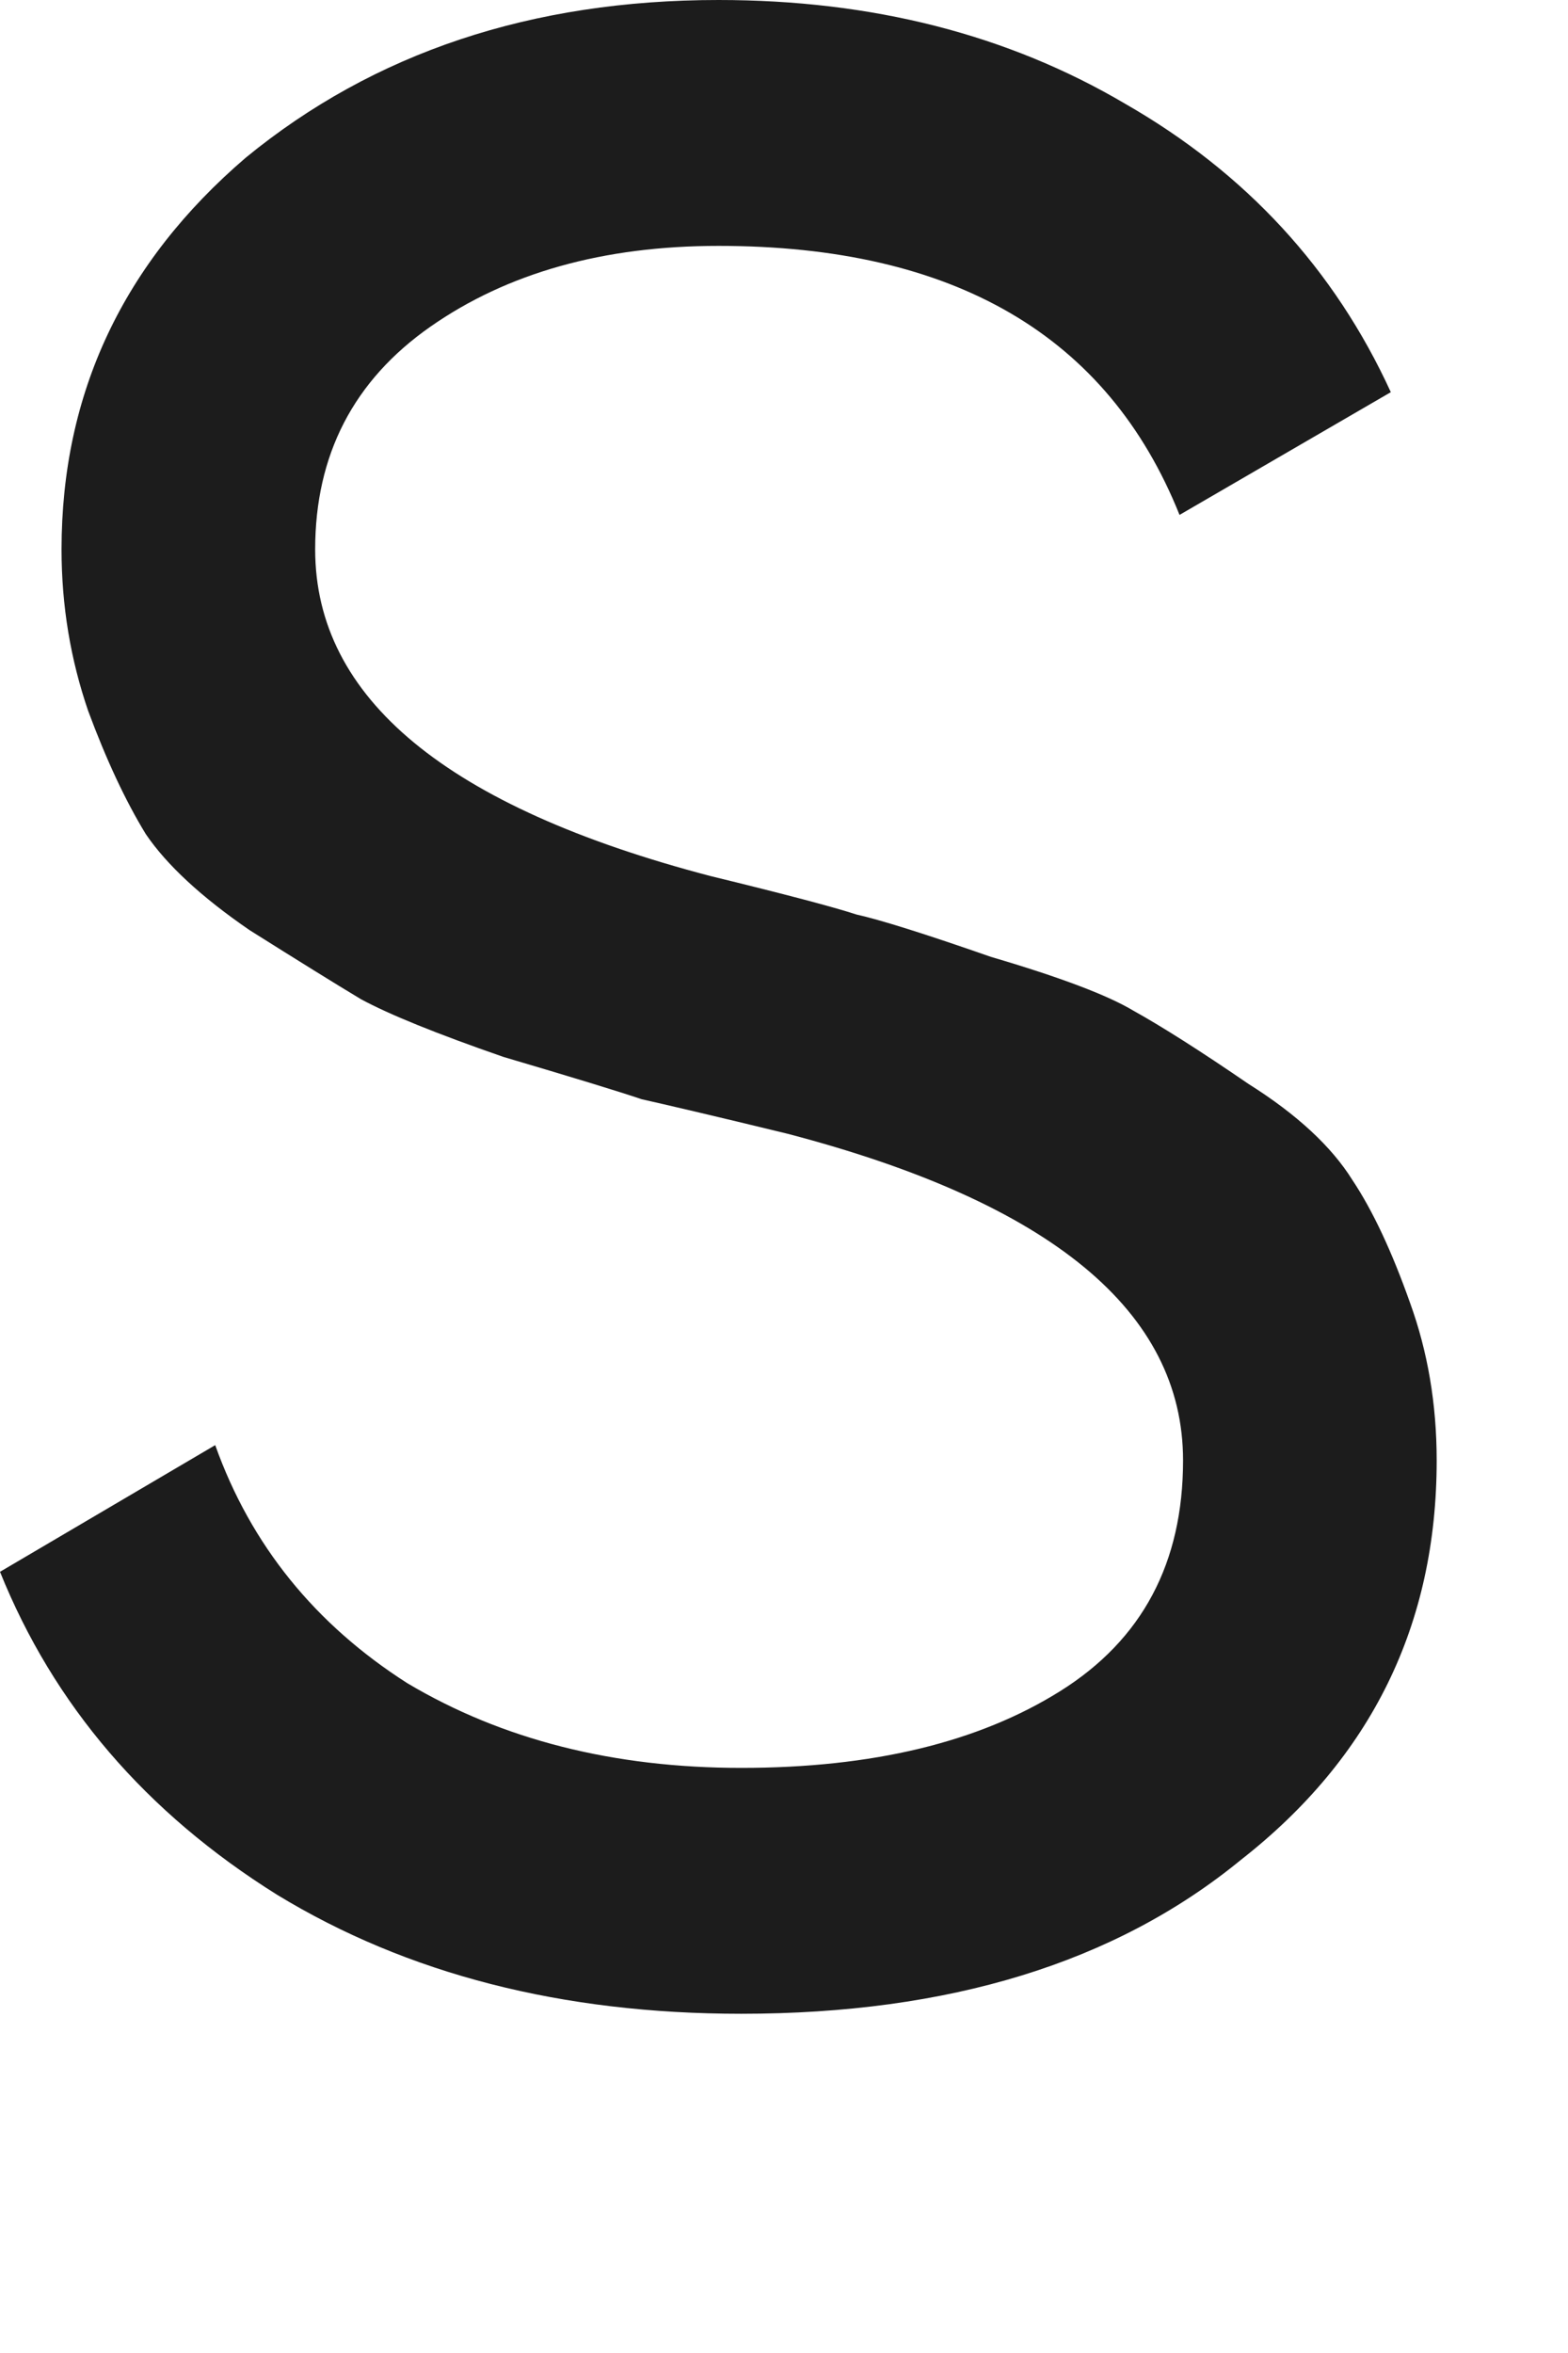 <?xml version="1.0" encoding="utf-8"?>
<svg xmlns="http://www.w3.org/2000/svg" fill="none" height="100%" overflow="visible" preserveAspectRatio="none" style="display: block;" viewBox="0 0 4 6" width="100%">
<path d="M0.804 1.401C0.804 1.78 1.14 2.058 1.813 2.234C2.002 2.28 2.127 2.313 2.185 2.332C2.244 2.345 2.359 2.381 2.528 2.44C2.705 2.492 2.826 2.538 2.891 2.577C2.963 2.617 3.061 2.679 3.185 2.764C3.309 2.842 3.397 2.924 3.45 3.009C3.502 3.087 3.551 3.192 3.597 3.322C3.642 3.446 3.665 3.58 3.665 3.724C3.665 4.142 3.499 4.482 3.165 4.743C2.845 5.005 2.421 5.135 1.891 5.135C1.434 5.135 1.039 5.034 0.706 4.831C0.372 4.622 0.137 4.348 0 4.008L0.549 3.685C0.64 3.94 0.804 4.142 1.039 4.292C1.281 4.436 1.565 4.508 1.891 4.508C2.225 4.508 2.496 4.443 2.705 4.312C2.914 4.181 3.018 3.985 3.018 3.724C3.018 3.345 2.682 3.067 2.009 2.891C1.82 2.845 1.695 2.816 1.637 2.803C1.578 2.783 1.46 2.747 1.284 2.695C1.114 2.636 0.993 2.587 0.921 2.548C0.856 2.509 0.761 2.45 0.637 2.372C0.513 2.287 0.425 2.205 0.372 2.127C0.32 2.042 0.271 1.937 0.225 1.813C0.18 1.682 0.157 1.545 0.157 1.401C0.157 1.003 0.314 0.67 0.627 0.402C0.954 0.134 1.356 0 1.833 0C2.225 0 2.571 0.088 2.871 0.265C3.178 0.441 3.404 0.686 3.548 1L3.009 1.313C2.826 0.856 2.434 0.627 1.833 0.627C1.539 0.627 1.294 0.696 1.098 0.833C0.902 0.97 0.804 1.16 0.804 1.401Z" fill="#1C1C1C" id="Vector"/>
</svg>